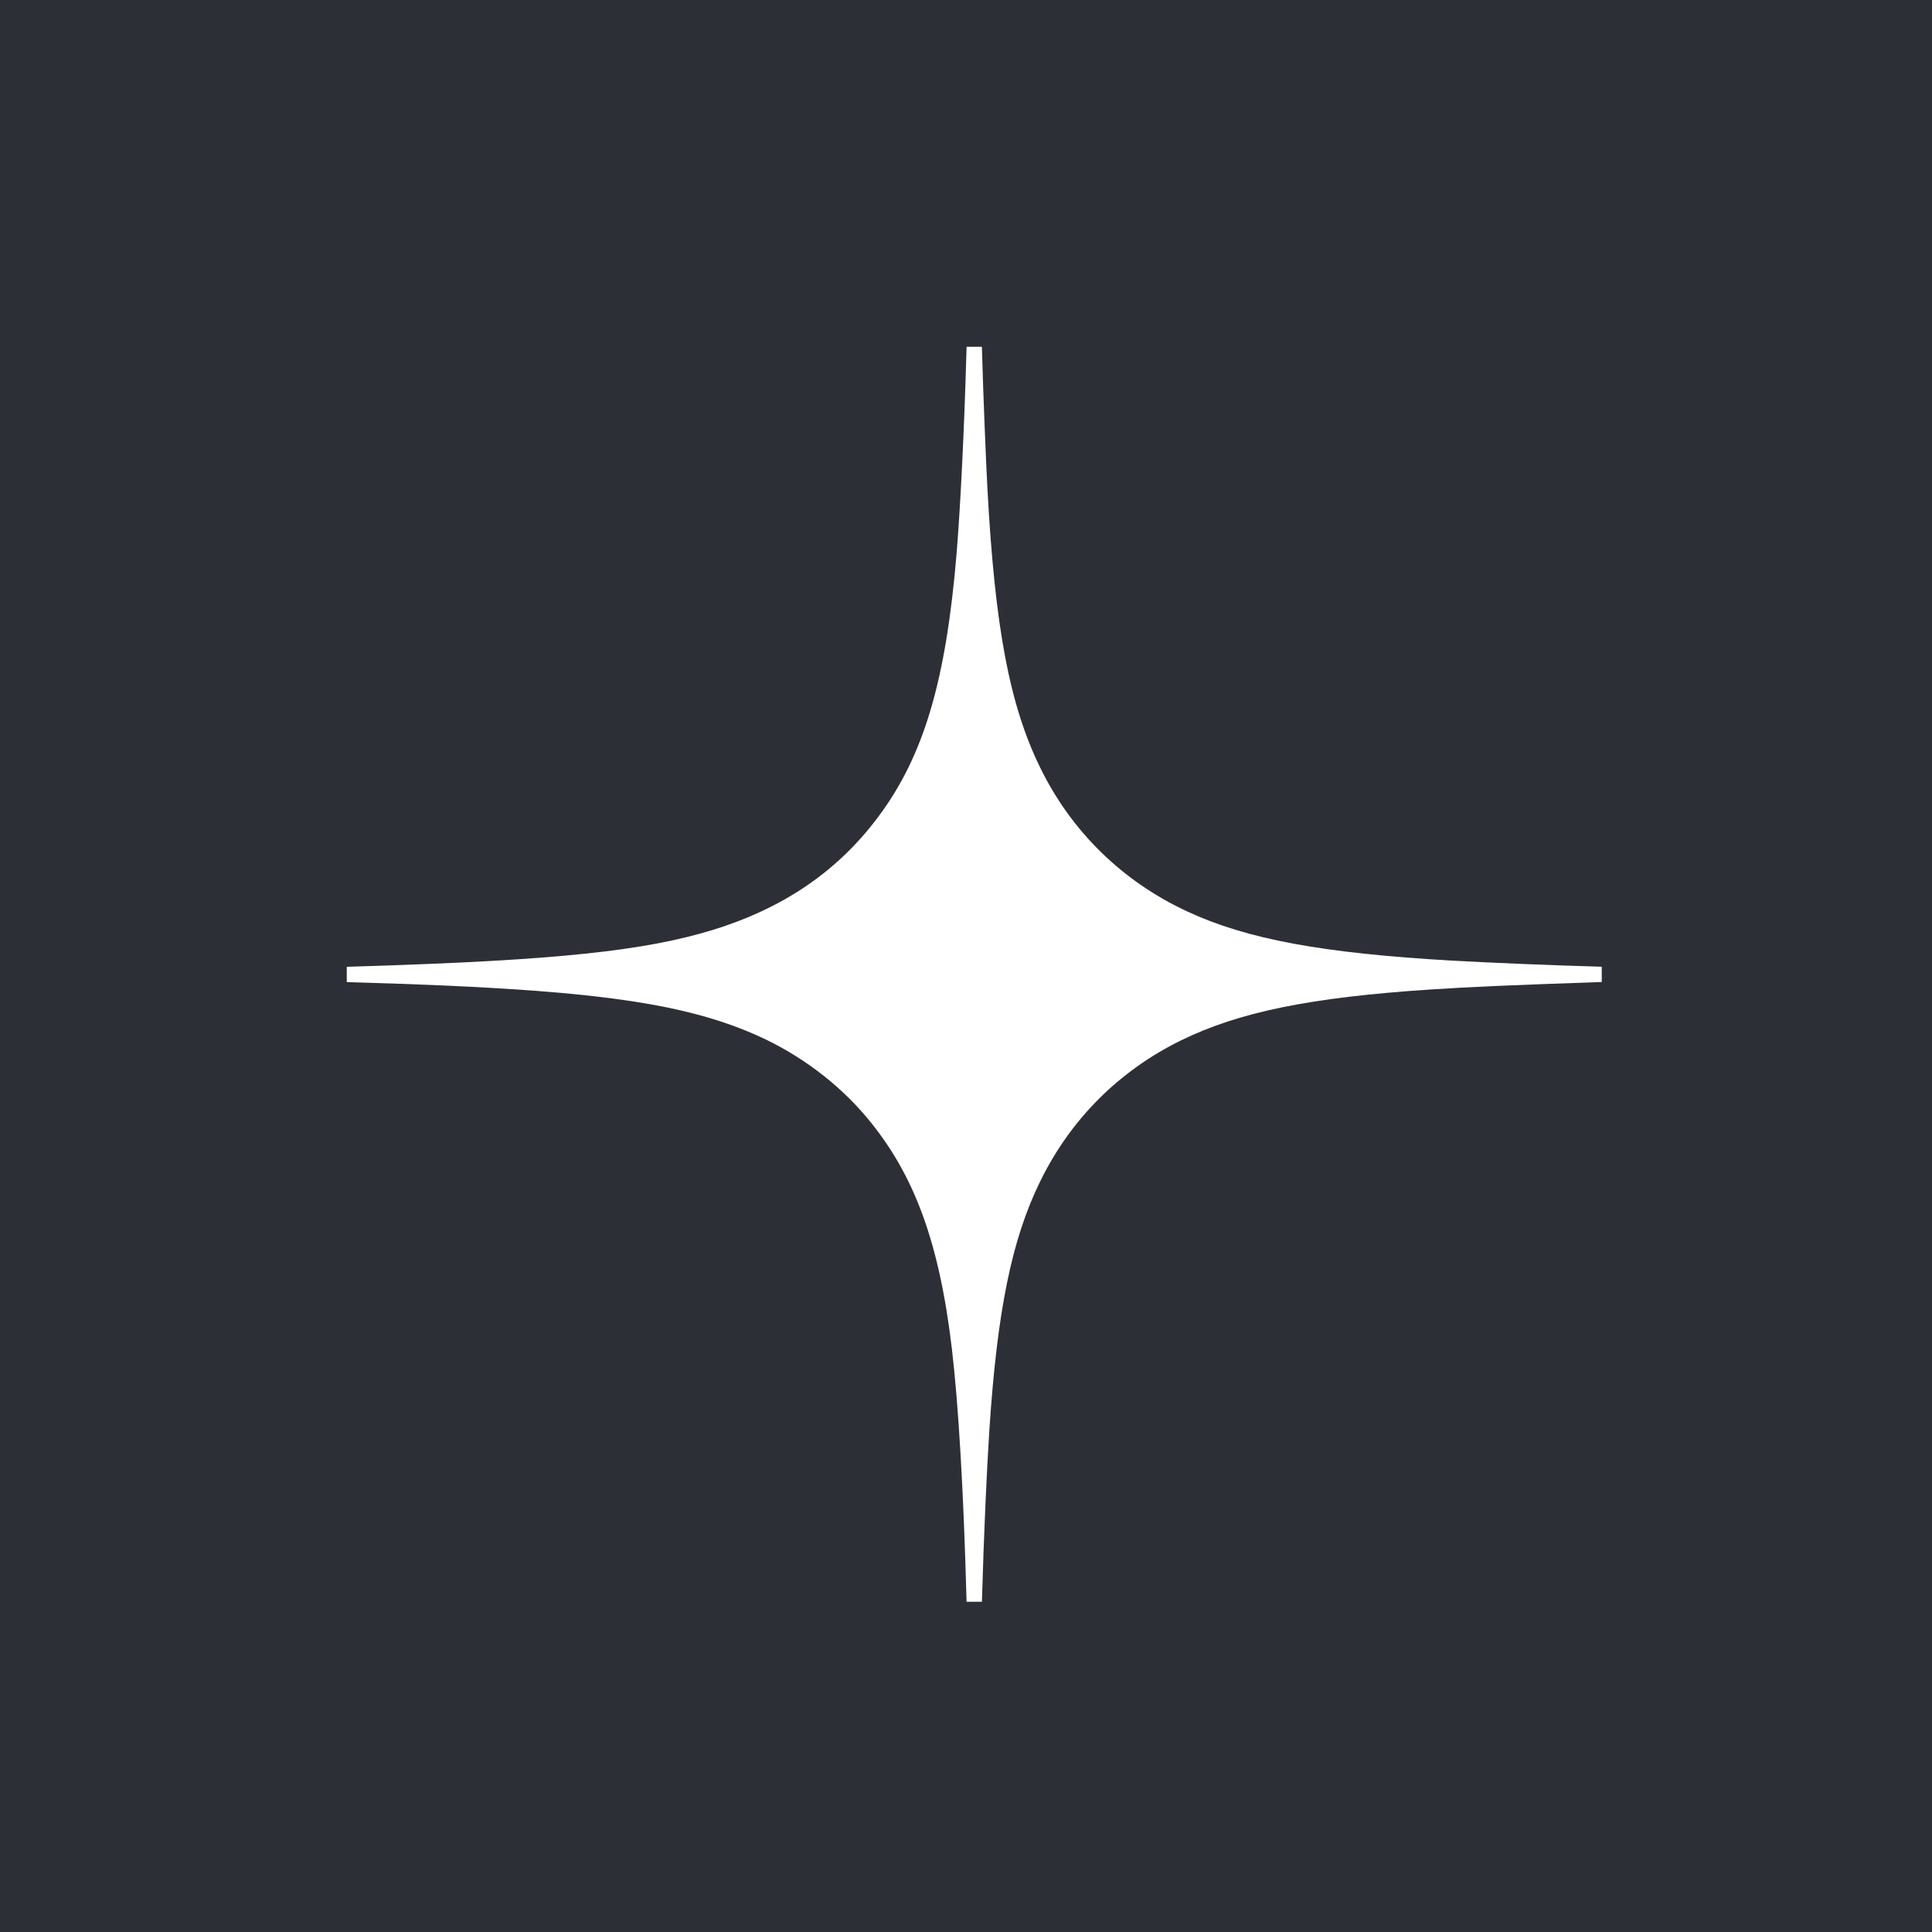 <?xml version="1.0" encoding="UTF-8"?> <svg xmlns="http://www.w3.org/2000/svg" width="117" height="117" viewBox="0 0 117 117" fill="none"> <rect width="117" height="117" fill="#2C3036"></rect> <rect x="21" y="21" width="76" height="76" rx="20" fill="white"></rect> <path d="M50.583 20.053C42.417 20.16 37.447 20.613 33.54 21.611C29.594 22.616 26.68 24.254 24.898 26.467C24.525 26.935 23.881 27.884 23.591 28.409C21.588 32.008 20.548 37.112 20.19 45.129C20.076 47.688 20 52.099 20 56.185V58.596L20.389 58.573C20.606 58.562 21.337 58.535 22.019 58.516C33.681 58.154 39.077 57.587 43.252 56.288C47.506 54.963 50.766 52.723 53.211 49.433C55.949 45.757 57.294 41.206 57.934 33.475C58.17 30.565 58.398 25.911 58.524 21.382C58.535 20.952 58.554 20.468 58.566 20.305L58.585 20.011L55.641 20.019C54.022 20.023 51.745 20.038 50.583 20.053Z" fill="#2C3036"></path> <path d="M59.434 20.32C59.446 20.495 59.465 20.998 59.476 21.44C59.537 23.721 59.701 27.781 59.8 29.647C60.257 38.049 61.144 42.714 62.999 46.5C64.892 50.366 67.981 53.382 71.911 55.203C75.525 56.879 80.069 57.72 87.907 58.173C90.12 58.299 94.07 58.463 96.705 58.535C97.135 58.547 97.6 58.566 97.745 58.577L98 58.596V56.204C97.996 45.365 97.646 39.591 96.701 34.994C95.963 31.369 94.763 28.535 93.102 26.467C91.925 25.008 90.154 23.729 88.022 22.799C84.777 21.39 80.507 20.602 74.272 20.263C71.561 20.114 68.979 20.057 63.688 20.023L59.411 20L59.434 20.32Z" fill="#2C3036"></path> <path d="M20 61.837C20.004 72.615 20.354 78.385 21.28 82.944C22.034 86.643 23.222 89.472 24.898 91.556C26.935 94.085 30.436 95.852 35.299 96.808C39.736 97.68 45.411 98.007 56.155 98.011H58.585L58.566 97.714C58.554 97.554 58.535 97.07 58.524 96.64C58.349 90.23 58.04 85.02 57.644 81.672C56.882 75.232 55.37 71.115 52.51 67.695C50.762 65.604 48.423 63.852 45.856 62.709C41.218 60.649 35.432 59.887 21.39 59.487C20.994 59.476 20.518 59.457 20.335 59.445L20 59.422V61.837Z" fill="#2C3036"></path> <path d="M96.915 59.472C91.209 59.67 89.088 59.762 86.593 59.925C79.342 60.405 75.03 61.285 71.511 63.01C67.756 64.854 64.82 67.794 62.984 71.561C61.266 75.072 60.39 79.38 59.914 86.605C59.754 89.073 59.575 93.113 59.476 96.621C59.465 97.04 59.446 97.528 59.434 97.703L59.411 98.023L63.669 98C70.746 97.958 73.945 97.847 77.434 97.535C84.114 96.933 88.475 95.574 91.484 93.159C93.243 91.746 94.626 89.667 95.62 86.936C96.823 83.63 97.493 79.38 97.791 73.236C97.92 70.525 98 66.202 98 61.818V59.43L97.897 59.438C97.836 59.438 97.398 59.457 96.915 59.472Z" fill="#2C3036"></path> </svg> 
